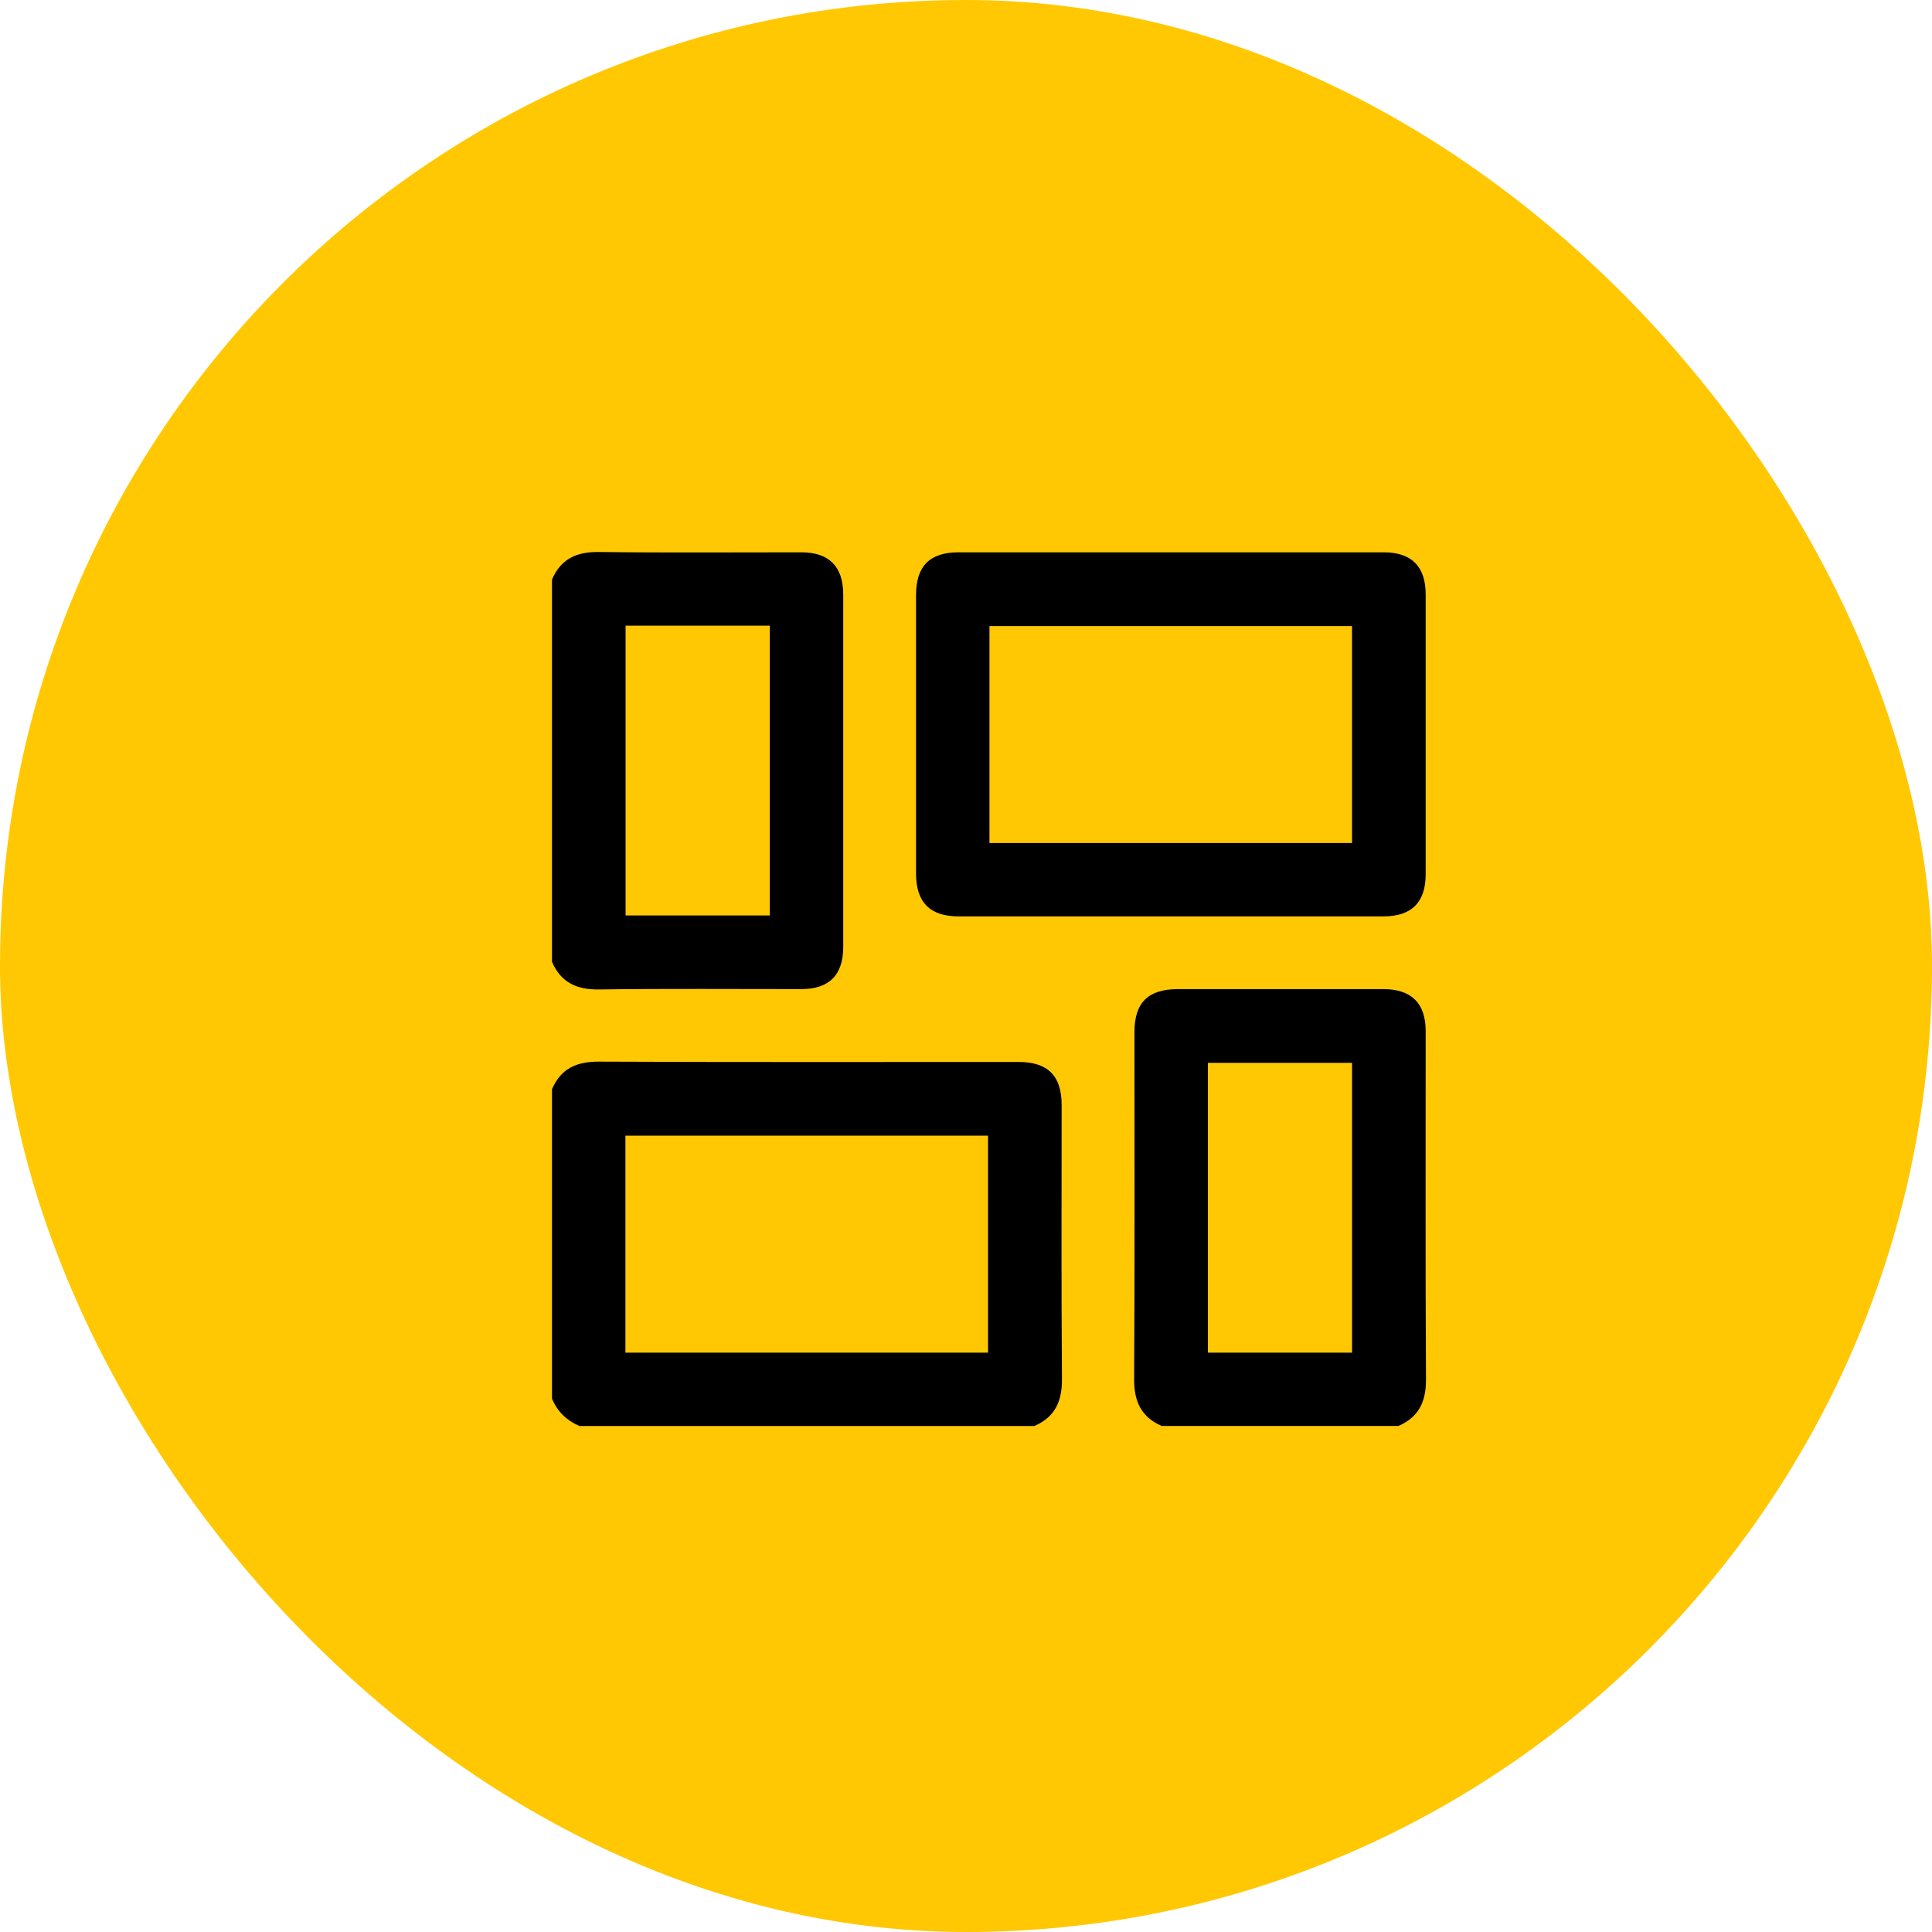 <svg width="42" height="42" viewBox="0 0 42 42" fill="none" xmlns="http://www.w3.org/2000/svg">
<rect width="42" height="42" rx="21" fill="#FFC803"/>
<g clip-path="url(#clip0_3145_14138)">
<path d="M12 23.68C12.192 23.228 12.535 23.077 13.02 23.079C16.06 23.093 19.101 23.086 22.142 23.086C22.779 23.086 23.079 23.386 23.079 24.022C23.079 26.008 23.07 27.993 23.086 29.979C23.09 30.465 22.934 30.806 22.486 31H12.594C12.318 30.879 12.116 30.686 12 30.406V23.679V23.68ZM21.479 29.406V24.688H13.596V29.406H21.479H21.479Z" fill="black"/>
<path d="M12 12.6C12.192 12.149 12.535 11.993 13.02 12C14.486 12.019 15.954 12.006 17.421 12.007C18.024 12.007 18.33 12.316 18.331 12.922C18.331 15.476 18.331 18.032 18.331 20.587C18.331 21.195 18.026 21.502 17.422 21.502C15.955 21.503 14.488 21.49 13.021 21.51C12.535 21.516 12.194 21.359 12 20.909V12.6ZM13.6 13.601V19.901H16.735V13.601H13.6Z" fill="black"/>
<path d="M25.256 31C24.807 30.805 24.652 30.465 24.655 29.979C24.67 27.465 24.662 24.951 24.662 22.437C24.662 21.797 24.958 21.503 25.602 21.503C27.094 21.503 28.585 21.503 30.078 21.503C30.682 21.503 30.993 21.811 30.993 22.412C30.994 24.934 30.985 27.457 31 29.979C31.003 30.464 30.849 30.805 30.4 30.999H25.256L25.256 31ZM29.393 29.406V23.106H26.258V29.406H29.393Z" fill="black"/>
<path d="M25.459 19.921C23.918 19.921 22.377 19.921 20.835 19.921C20.217 19.921 19.914 19.615 19.914 18.992C19.914 16.973 19.914 14.953 19.914 12.934C19.914 12.308 20.212 12.007 20.835 12.007C23.918 12.007 27 12.007 30.083 12.007C30.686 12.007 30.993 12.316 30.993 12.922C30.993 14.95 30.993 16.978 30.993 19.005C30.993 19.614 30.688 19.92 30.083 19.921C28.542 19.922 27 19.921 25.459 19.921H25.459ZM29.392 18.327V13.61H21.51V18.327H29.392Z" fill="black"/>
</g>
<defs>
<clipPath id="clip0_3145_14138">
<rect width="19" height="19" fill="white" transform="translate(12 12)"/>
</clipPath>
</defs>
</svg>
